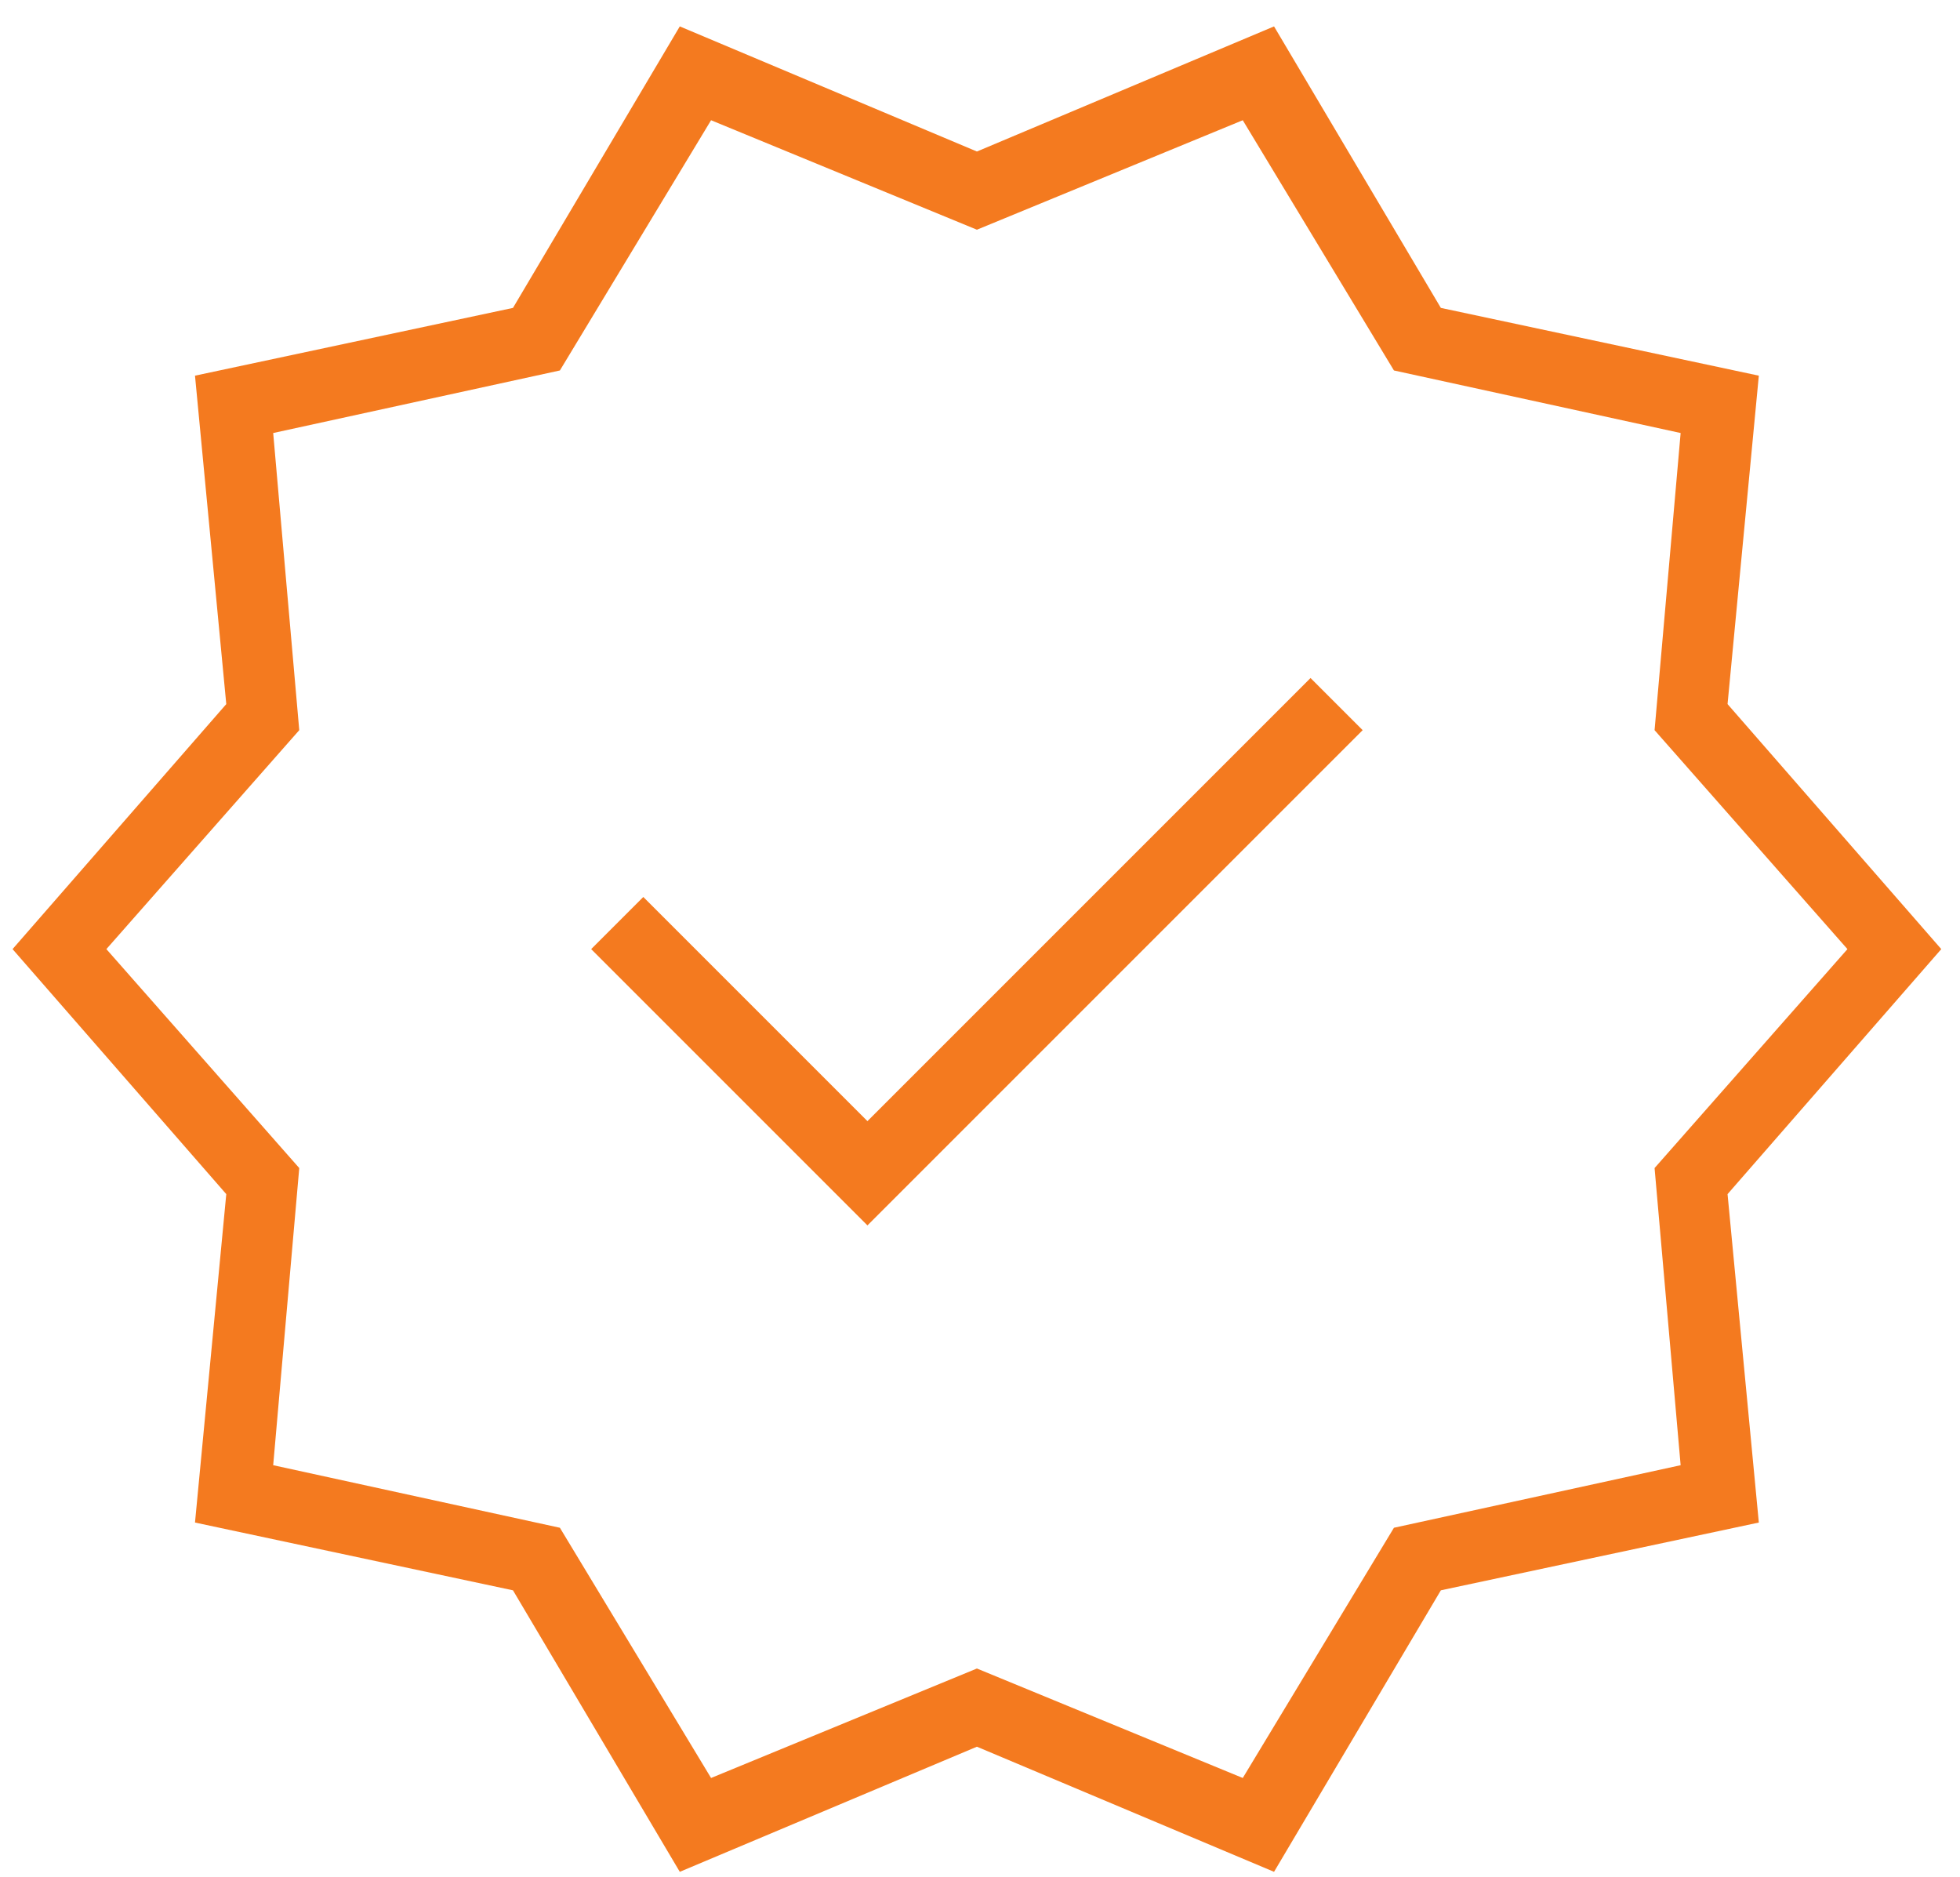 <svg xmlns="http://www.w3.org/2000/svg" width="47" height="45" viewBox="0 0 47 45" fill="none"><path d="M16.301 44.883L12.301 38.133L4.676 36.508L5.426 28.633L0.301 22.758L5.426 16.883L4.676 9.008L12.301 7.383L16.301 0.633L23.426 3.633L30.551 0.633L34.551 7.383L42.176 9.008L41.426 16.883L46.551 22.758L41.426 28.633L42.176 36.508L34.551 38.133L30.551 44.883L23.426 41.883L16.301 44.883ZM17.051 42.633L23.426 40.008L29.801 42.633L33.426 36.633L40.301 35.133L39.676 28.008L44.301 22.758L39.676 17.508L40.301 10.383L33.426 8.883L29.801 2.883L23.426 5.508L17.051 2.883L13.426 8.883L6.551 10.383L7.176 17.508L2.551 22.758L7.176 28.008L6.551 35.133L13.426 36.633L17.051 42.633ZM20.801 29.383L32.676 17.508L31.426 16.258L20.801 26.883L15.426 21.508L14.176 22.758L20.801 29.383Z" fill="#F47A1F"></path></svg>